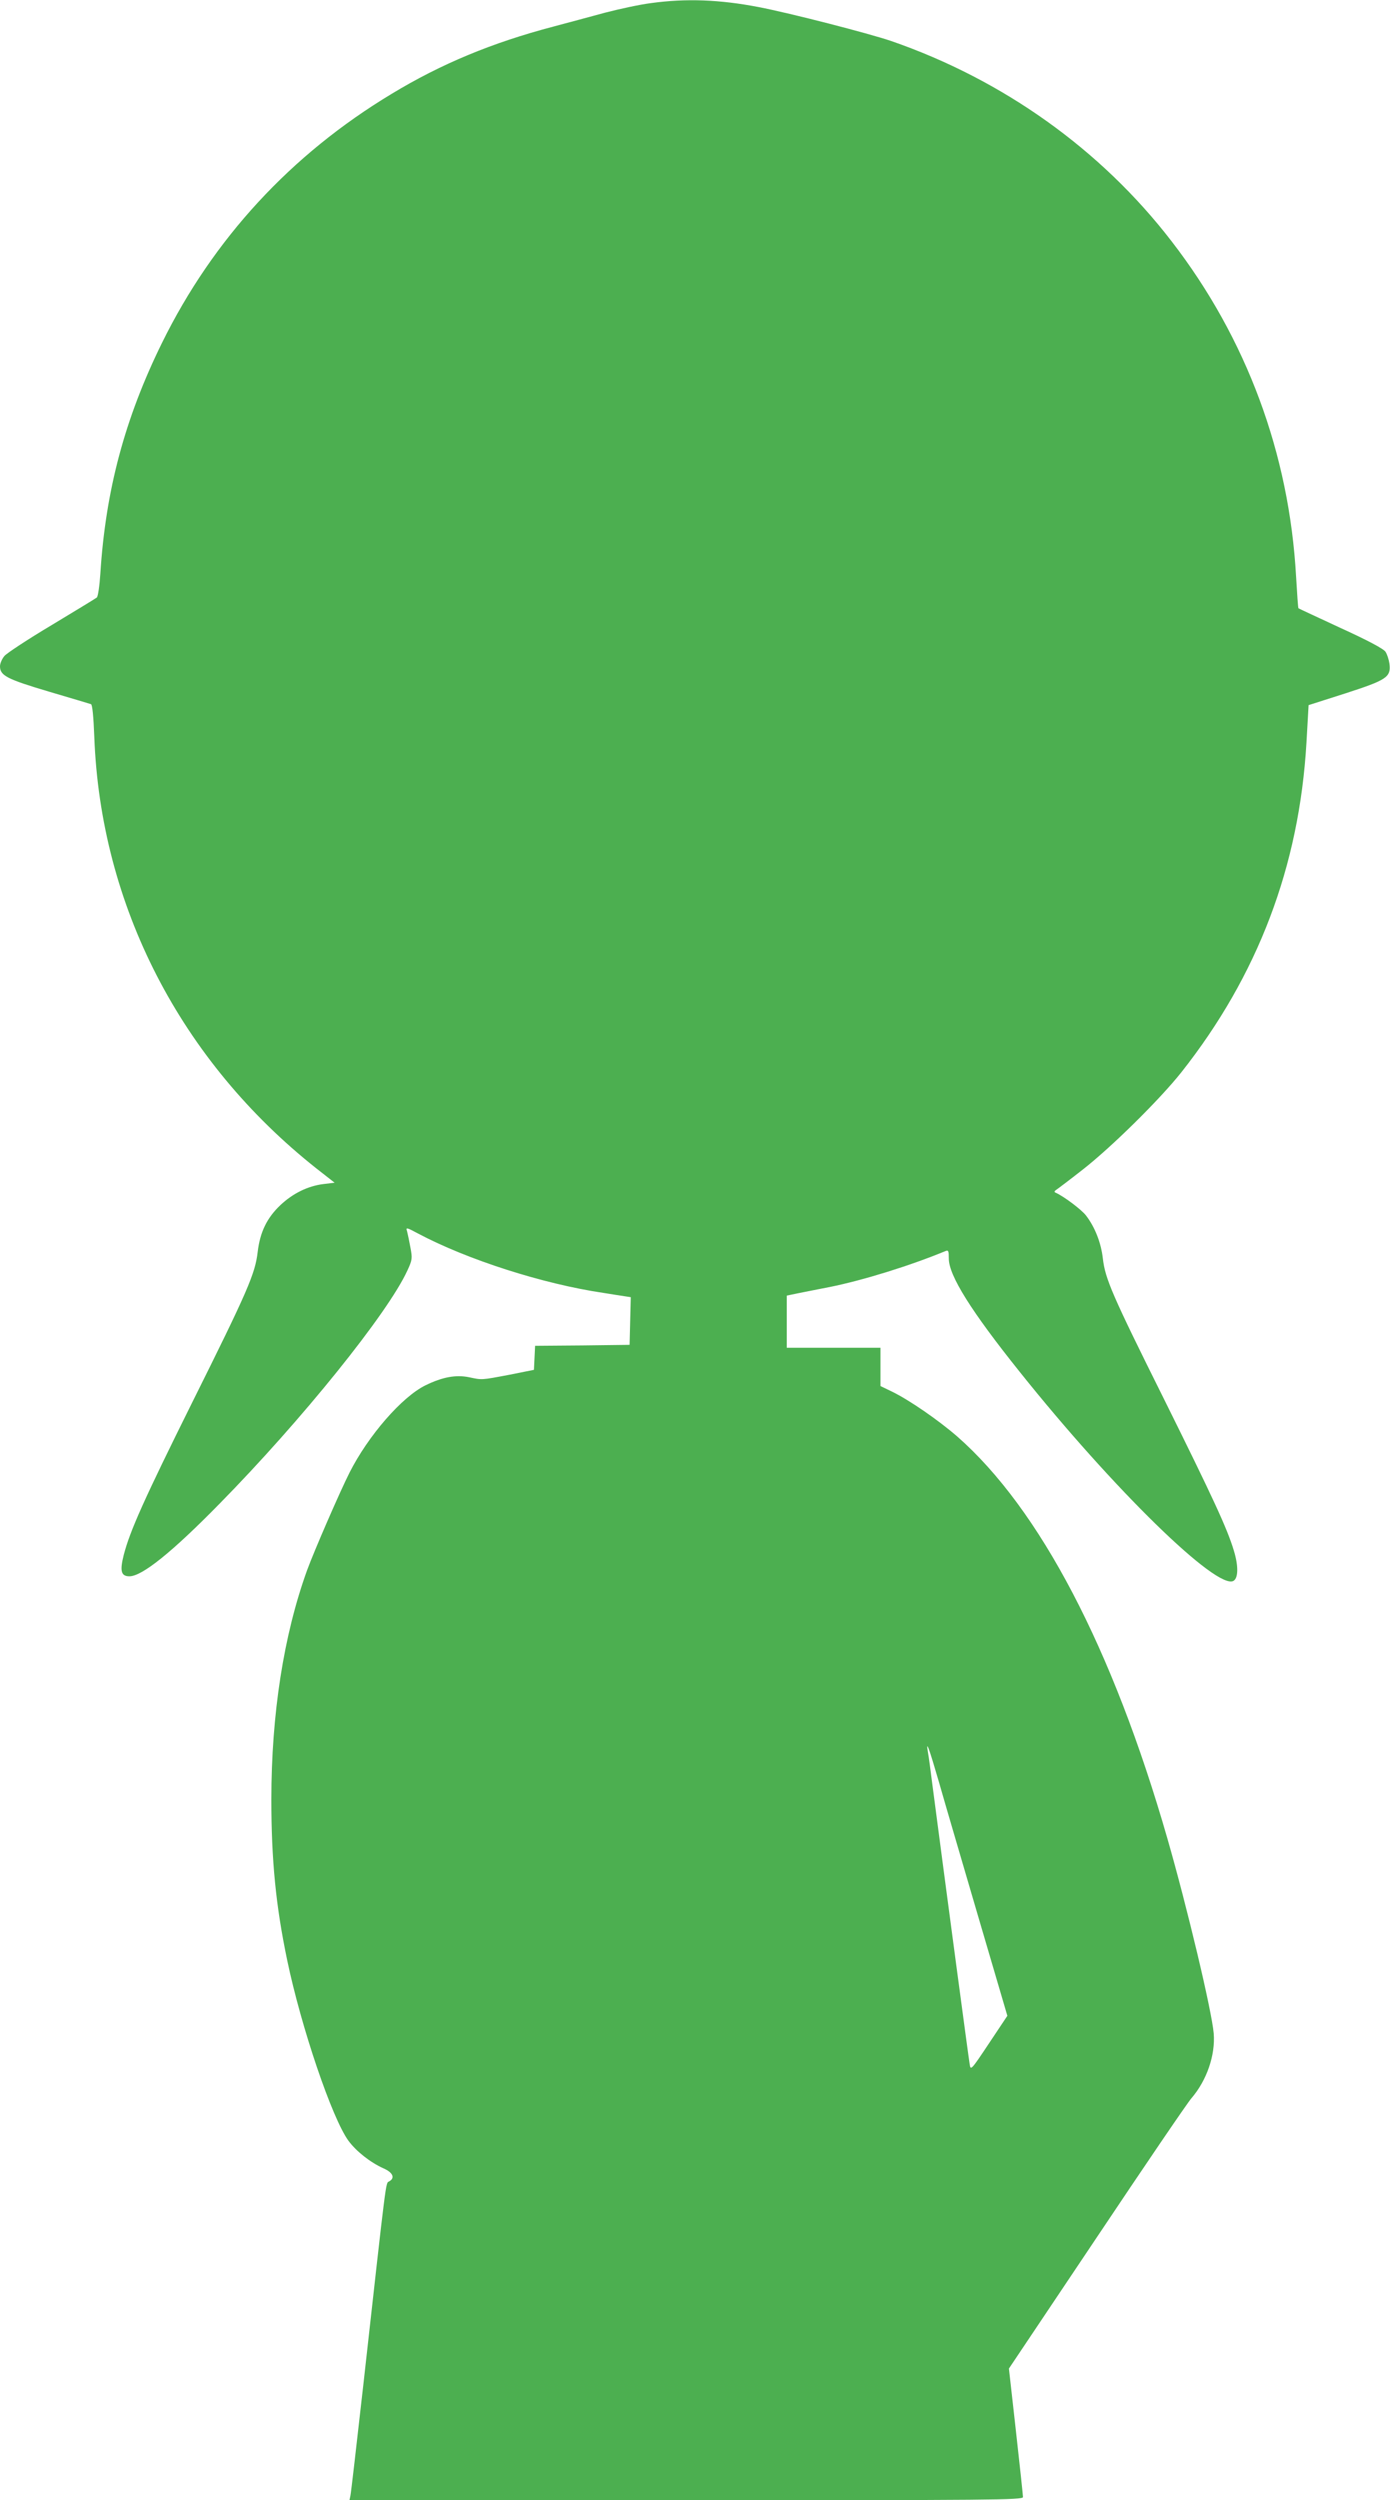 <?xml version="1.0" standalone="no"?>
<!DOCTYPE svg PUBLIC "-//W3C//DTD SVG 20010904//EN"
 "http://www.w3.org/TR/2001/REC-SVG-20010904/DTD/svg10.dtd">
<svg version="1.0" xmlns="http://www.w3.org/2000/svg"
 width="712pt" height="1280pt" viewBox="0 0 712 1280"
 preserveAspectRatio="xMidYMid meet">
<g transform="translate(0,1280) scale(0.1,-0.1)"
fill="#4caf50" stroke="none">
<path d="M3334 12784 c-56 -7 -162 -30 -235 -49 -74 -20 -192 -52 -264 -71
-316 -83 -577 -192 -828 -344 -517 -311 -915 -743 -1177 -1275 -191 -388 -289
-756 -316 -1182 -4 -62 -12 -117 -18 -122 -6 -5 -110 -68 -231 -141 -121 -72
-230 -144 -242 -158 -13 -15 -23 -39 -23 -53 0 -48 36 -66 251 -130 112 -33
209 -62 215 -64 7 -2 13 -62 17 -167 32 -864 442 -1660 1139 -2211 l92 -72
-58 -7 c-80 -10 -156 -48 -219 -107 -70 -66 -105 -139 -117 -240 -13 -112 -50
-198 -336 -772 -247 -497 -318 -656 -350 -779 -21 -83 -14 -110 29 -110 65 0
220 125 462 372 420 427 862 975 962 1194 25 54 26 62 15 119 -6 33 -14 70
-17 82 -7 20 -3 20 58 -13 251 -133 637 -257 947 -303 41 -7 90 -14 108 -17
l33 -5 -3 -122 -3 -122 -242 -3 -242 -2 -3 -62 -3 -61 -125 -25 c-147 -28
-140 -27 -207 -13 -68 14 -137 1 -223 -41 -121 -59 -294 -258 -390 -448 -50
-99 -182 -403 -217 -499 -120 -332 -183 -737 -183 -1174 0 -311 23 -544 81
-822 72 -345 230 -810 314 -925 41 -55 111 -110 179 -141 49 -21 61 -50 29
-67 -18 -11 -11 42 -132 -1042 -34 -300 -63 -555 -66 -567 l-5 -23 1725 0
c1564 0 1725 1 1725 16 0 8 -16 160 -36 337 l-36 321 449 670 c246 368 465
690 486 714 79 92 123 221 114 332 -10 116 -136 646 -238 1000 -280 973 -653
1685 -1076 2056 -97 84 -246 187 -335 230 l-58 28 0 98 0 98 -240 0 -240 0 0
134 0 133 58 12 c31 6 104 21 162 32 169 34 409 108 593 184 15 6 17 1 17 -38
0 -87 114 -269 363 -580 481 -602 1014 -1122 1096 -1070 24 15 25 77 1 155
-34 113 -106 268 -357 774 -267 536 -302 617 -314 722 -9 79 -40 159 -86 219
-24 31 -115 99 -156 117 -8 3 -7 8 4 15 9 6 70 52 135 103 146 114 393 357
505 498 392 496 604 1054 641 1687 l11 193 188 60 c213 69 235 83 226 153 -3
21 -12 48 -20 60 -9 15 -92 59 -228 121 -118 55 -216 100 -218 102 -2 2 -7 74
-12 161 -35 631 -254 1221 -638 1718 -362 470 -864 827 -1436 1025 -115 39
-514 142 -680 174 -198 38 -370 45 -551 20z m1476 -9109 c28 -99 119 -408 201
-688 l149 -507 -94 -141 c-92 -138 -94 -140 -99 -107 -5 28 -121 896 -188
1408 -11 85 -22 171 -26 190 -11 67 5 24 57 -155z"/>
</g>
</svg>
